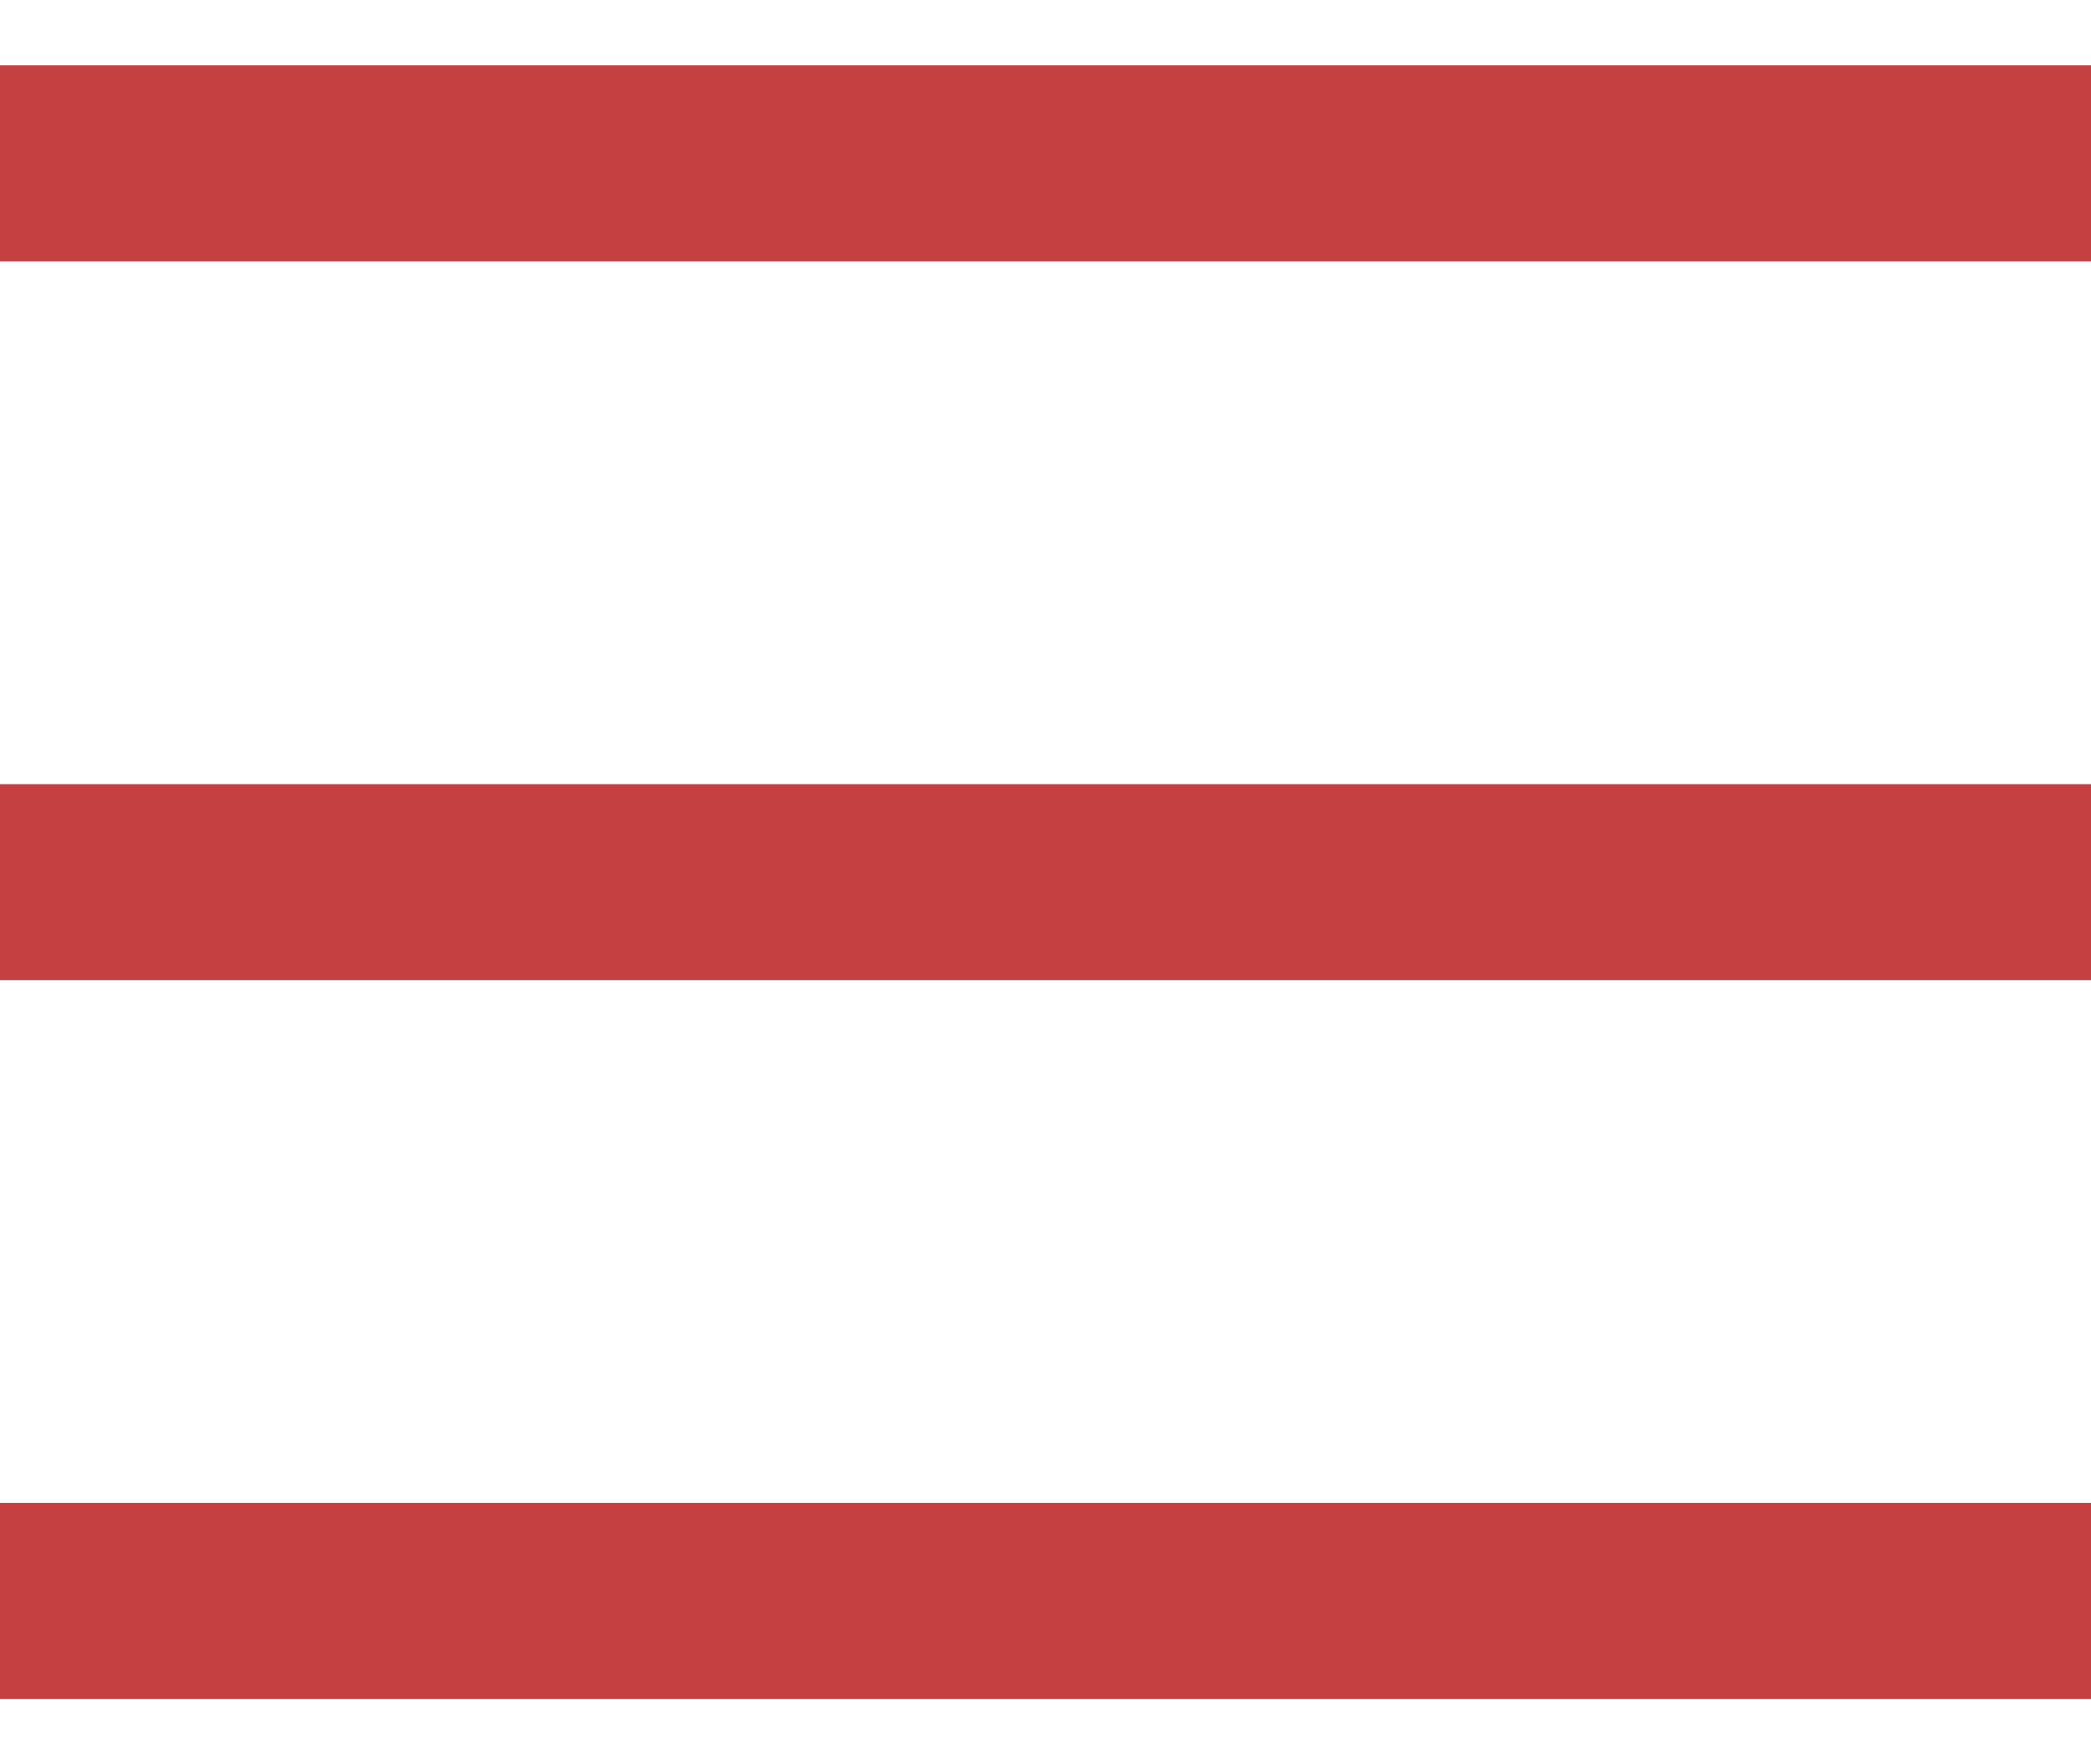 <?xml version="1.0" encoding="utf-8"?>
<svg width="32px" height="27px" viewBox="0 0 32 27" version="1.1" xmlns:xlink="http://www.w3.org/1999/xlink" xmlns="http://www.w3.org/2000/svg">
  <path d="M0 1L29 1" transform="translate(1.5 1.5)" id="Line" fill="none" fill-rule="evenodd" stroke="#C54040" stroke-width="3" stroke-linecap="square" />
  <path d="M0 1L29 1" transform="translate(1.5 12.5)" id="Line-Copy" fill="none" fill-rule="evenodd" stroke="#C54040" stroke-width="3" stroke-linecap="square" />
  <path d="M0 1L29 1" transform="translate(1.5 23.5)" id="Line-Copy-2" fill="none" fill-rule="evenodd" stroke="#C54040" stroke-width="3" stroke-linecap="square" />
</svg>